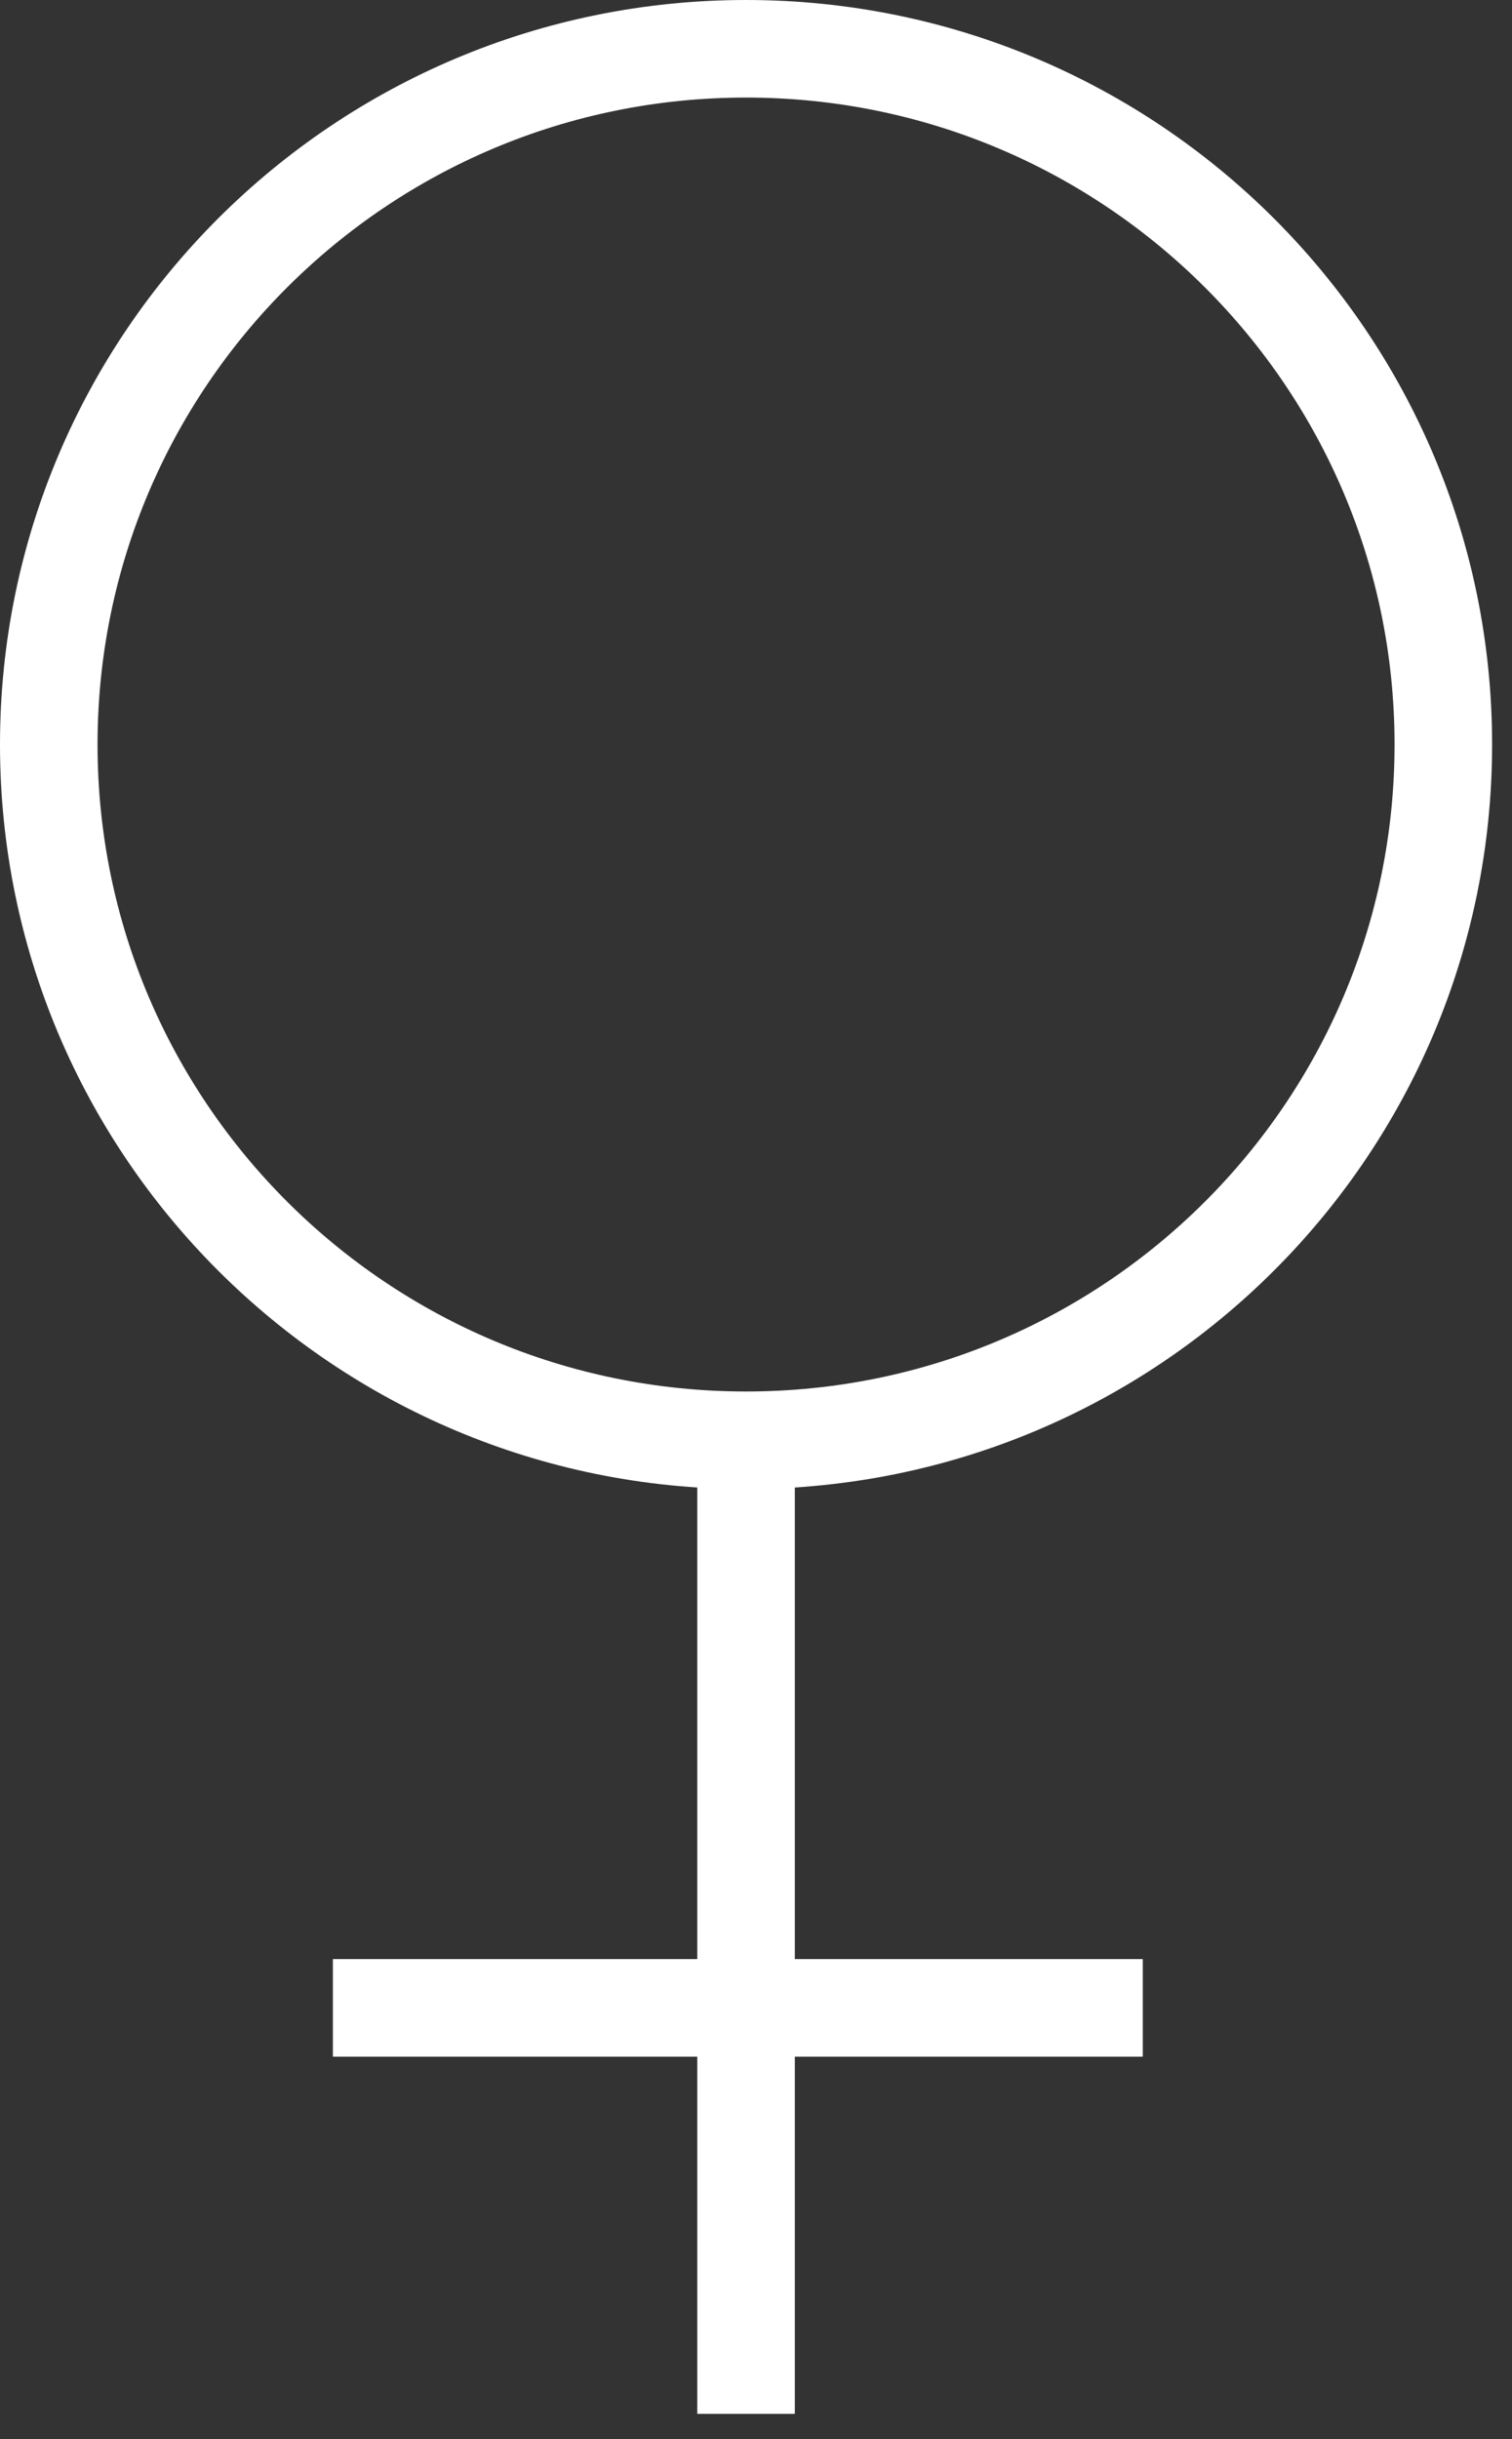 <svg width="31" height="50" viewBox="0 0 31 50" fill="none" xmlns="http://www.w3.org/2000/svg">
<rect x="0" y="0" width="31" height="50" fill="#333333" stroke="none"/>
<path d="M15.296 49.481V29.524" stroke="white" stroke-width="2"/>
<path d="M23.43 41.159H6.825" stroke="white" stroke-width="2"/>
<path d="M15.296 29.524C23.191 29.524 29.592 23.139 29.592 15.262C29.592 7.385 23.191 1 15.296 1C7.4 1 1 7.385 1 15.262C1 23.139 7.4 29.524 15.296 29.524Z" stroke="white" stroke-width="2"/>
</svg>
